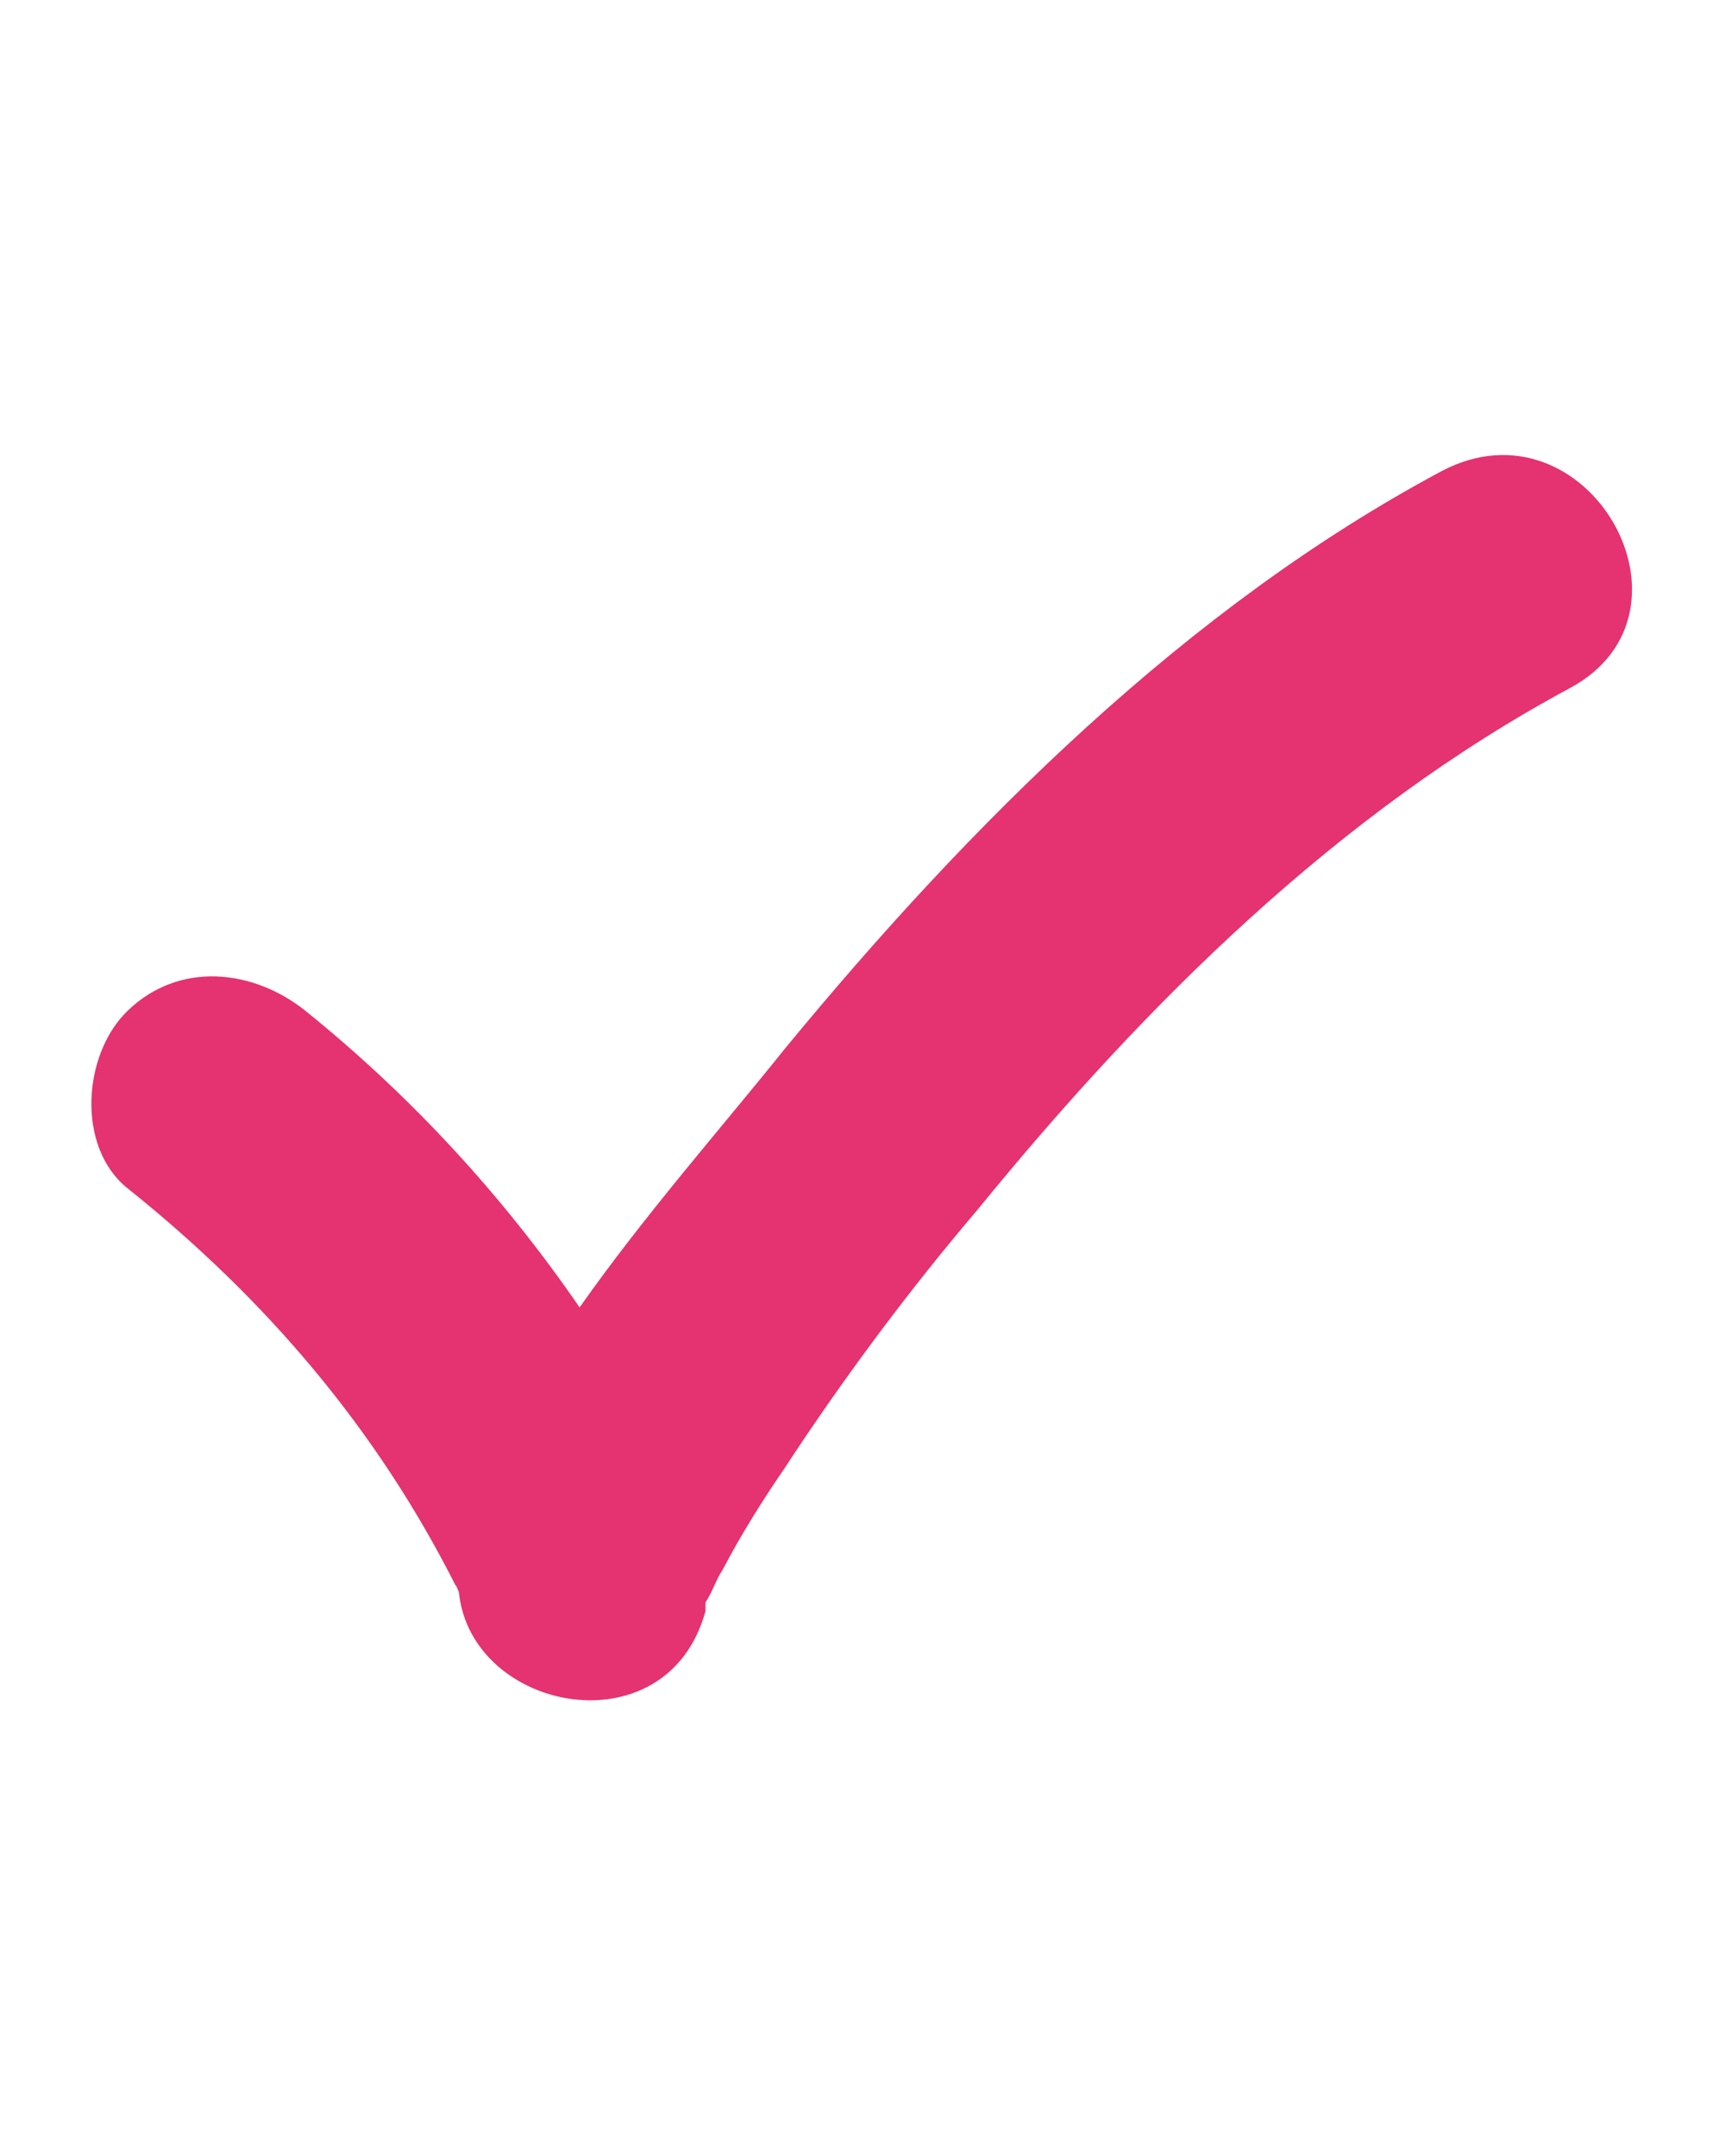 <?xml version="1.0" encoding="UTF-8"?> <!-- Generator: Adobe Illustrator 26.0.1, SVG Export Plug-In . SVG Version: 6.00 Build 0) --> <svg xmlns="http://www.w3.org/2000/svg" xmlns:xlink="http://www.w3.org/1999/xlink" id="Layer_1" x="0px" y="0px" viewBox="0 0 100 125" style="enable-background:new 0 0 100 125;" xml:space="preserve"> <style type="text/css"> .st0{fill:#E53271;} </style> <g> <path class="st0" d="M26.4,91.9c0.1,0.1,0.1,0.2,0.2,0.4c0.7,7,12.1,9.2,14.3,1.1c0-0.1,0-0.4,0-0.4s0,0,0-0.1 c0.4-0.6,0.6-1.3,1-1.9c1.1-2.1,2.3-4,3.6-5.9c3.4-5.2,7.2-10.3,11.2-15C66.4,58.2,77.6,47.1,91,39.9c8.2-4.4,1-17-7.4-12.6 c-14.8,7.9-27.4,20.5-38.1,33.5c-3.6,4.5-8.1,9.6-11.9,15c-4.4-6.4-9.7-12.2-15.9-17.2c-3-2.4-7.3-2.9-10.3,0 c-2.6,2.5-3,7.9,0,10.3C15.4,75.3,21.8,82.8,26.4,91.9z"></path> </g> </svg> 